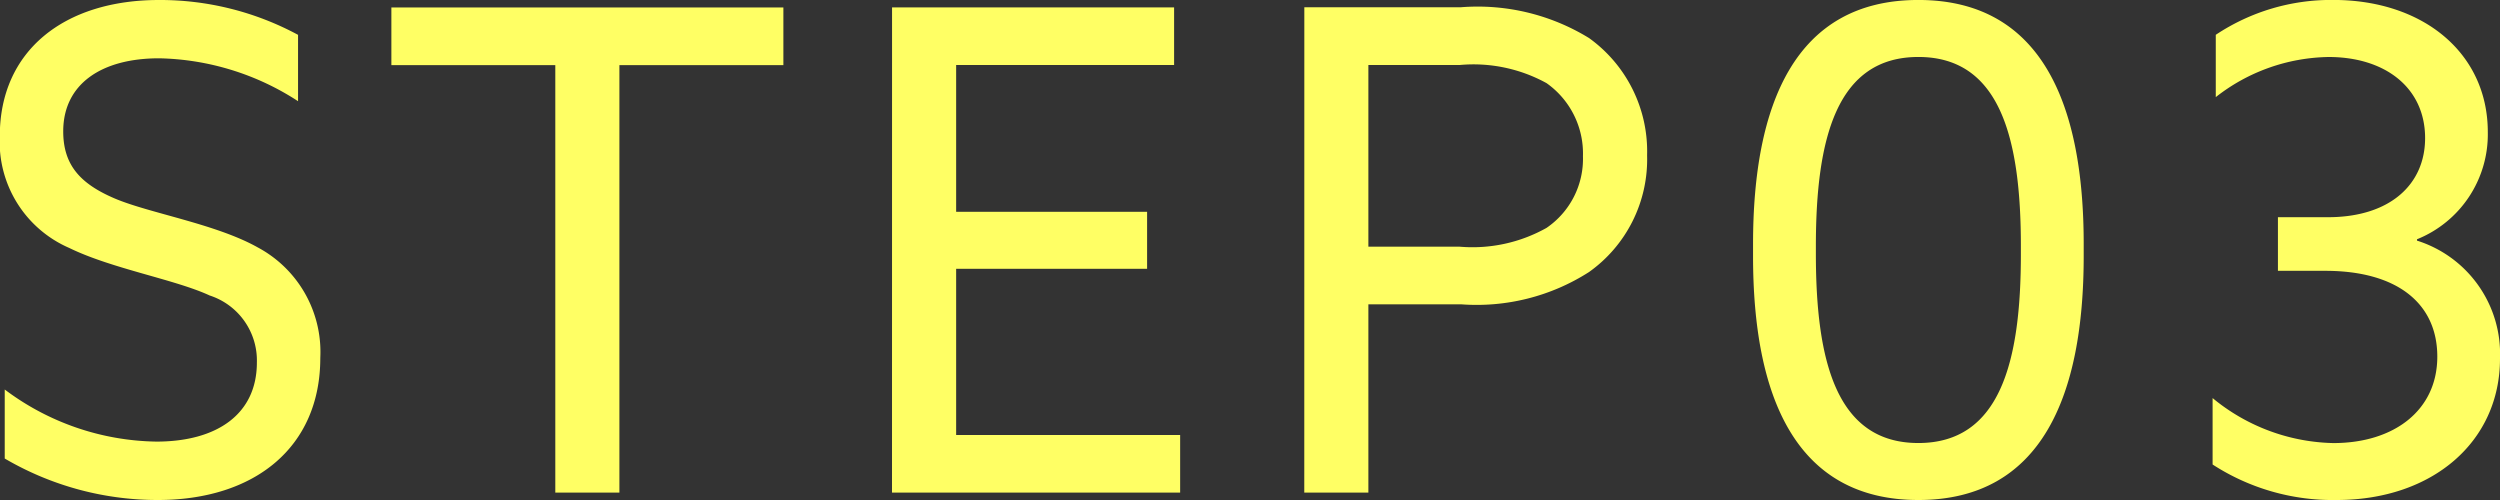 <svg xmlns="http://www.w3.org/2000/svg" width="100" height="20" viewBox="0 0 100 20">
  <rect x="0" y="0" width="100" height="20" fill="#333333" stroke="none"/>
  <path id="step03" d="M1.477-5v2.761A12.084,12.084,0,0,0,7.6-.58c3.887,0,6.5-2.118,6.5-5.684a4.743,4.743,0,0,0-2.51-4.424c-1.673-.938-4.345-1.367-5.722-1.957s-2.051-1.34-2.051-2.681c0-1.9,1.538-2.922,3.833-2.922a10.545,10.545,0,0,1,5.56,1.716v-2.654a11.631,11.631,0,0,0-5.56-1.394c-3.806,0-6.37,2.038-6.37,5.442a4.624,4.624,0,0,0,2.78,4.477c1.7.831,4.238,1.26,5.614,1.9a2.734,2.734,0,0,1,1.889,2.681c0,2.064-1.592,3.164-4.022,3.164A10.328,10.328,0,0,1,1.477-5ZM23.5-.875h2.564v-17.1h6.559v-2.306H16.943v2.306H23.5Zm13.468,0H48.494V-3.181H39.534V-9.829h7.638v-2.279H39.534v-5.871h8.718v-2.306H36.97Zm16.491,0h2.564V-8.408h3.7A8.337,8.337,0,0,0,64.851-9.7a5.529,5.529,0,0,0,2.321-4.665,5.58,5.58,0,0,0-2.321-4.692,8.52,8.52,0,0,0-5.128-1.233H53.461Zm2.564-9.839v-7.265h3.644a6.061,6.061,0,0,1,3.482.724,3.442,3.442,0,0,1,1.457,2.922,3.344,3.344,0,0,1-1.457,2.869,6.052,6.052,0,0,1-3.482.751Zm22,10.134c4.939,0,6.613-4.182,6.613-9.759v-.483c0-5.576-1.673-9.759-6.613-9.759s-6.613,4.182-6.613,9.759v.483C71.409-4.762,73.083-.58,78.022-.58Zm0-2.279c-3.266,0-4.1-3.244-4.1-7.56v-.322c0-4.316.837-7.56,4.1-7.56s4.1,3.244,4.1,7.56v.322C82.125-6.1,81.288-2.859,78.022-2.859ZM94.756-.58c3.833,0,6.532-2.332,6.532-5.657a4.753,4.753,0,0,0-3.32-4.718v-.054A4.525,4.525,0,0,0,100.8-15.3c0-3.137-2.564-5.282-6.181-5.282a8.319,8.319,0,0,0-4.7,1.394v2.493A7.485,7.485,0,0,1,94.432-18.3c2.267,0,3.86,1.233,3.86,3.244,0,1.85-1.4,3.164-3.887,3.164h-2v2.145H94.3c2.888,0,4.48,1.314,4.48,3.432,0,2.145-1.727,3.458-4.157,3.458a7.828,7.828,0,0,1-4.831-1.8V-2A8.829,8.829,0,0,0,94.756-.58Z" transform="translate(-1.288 20.58)" fill="#ffff64"/>
</svg>
